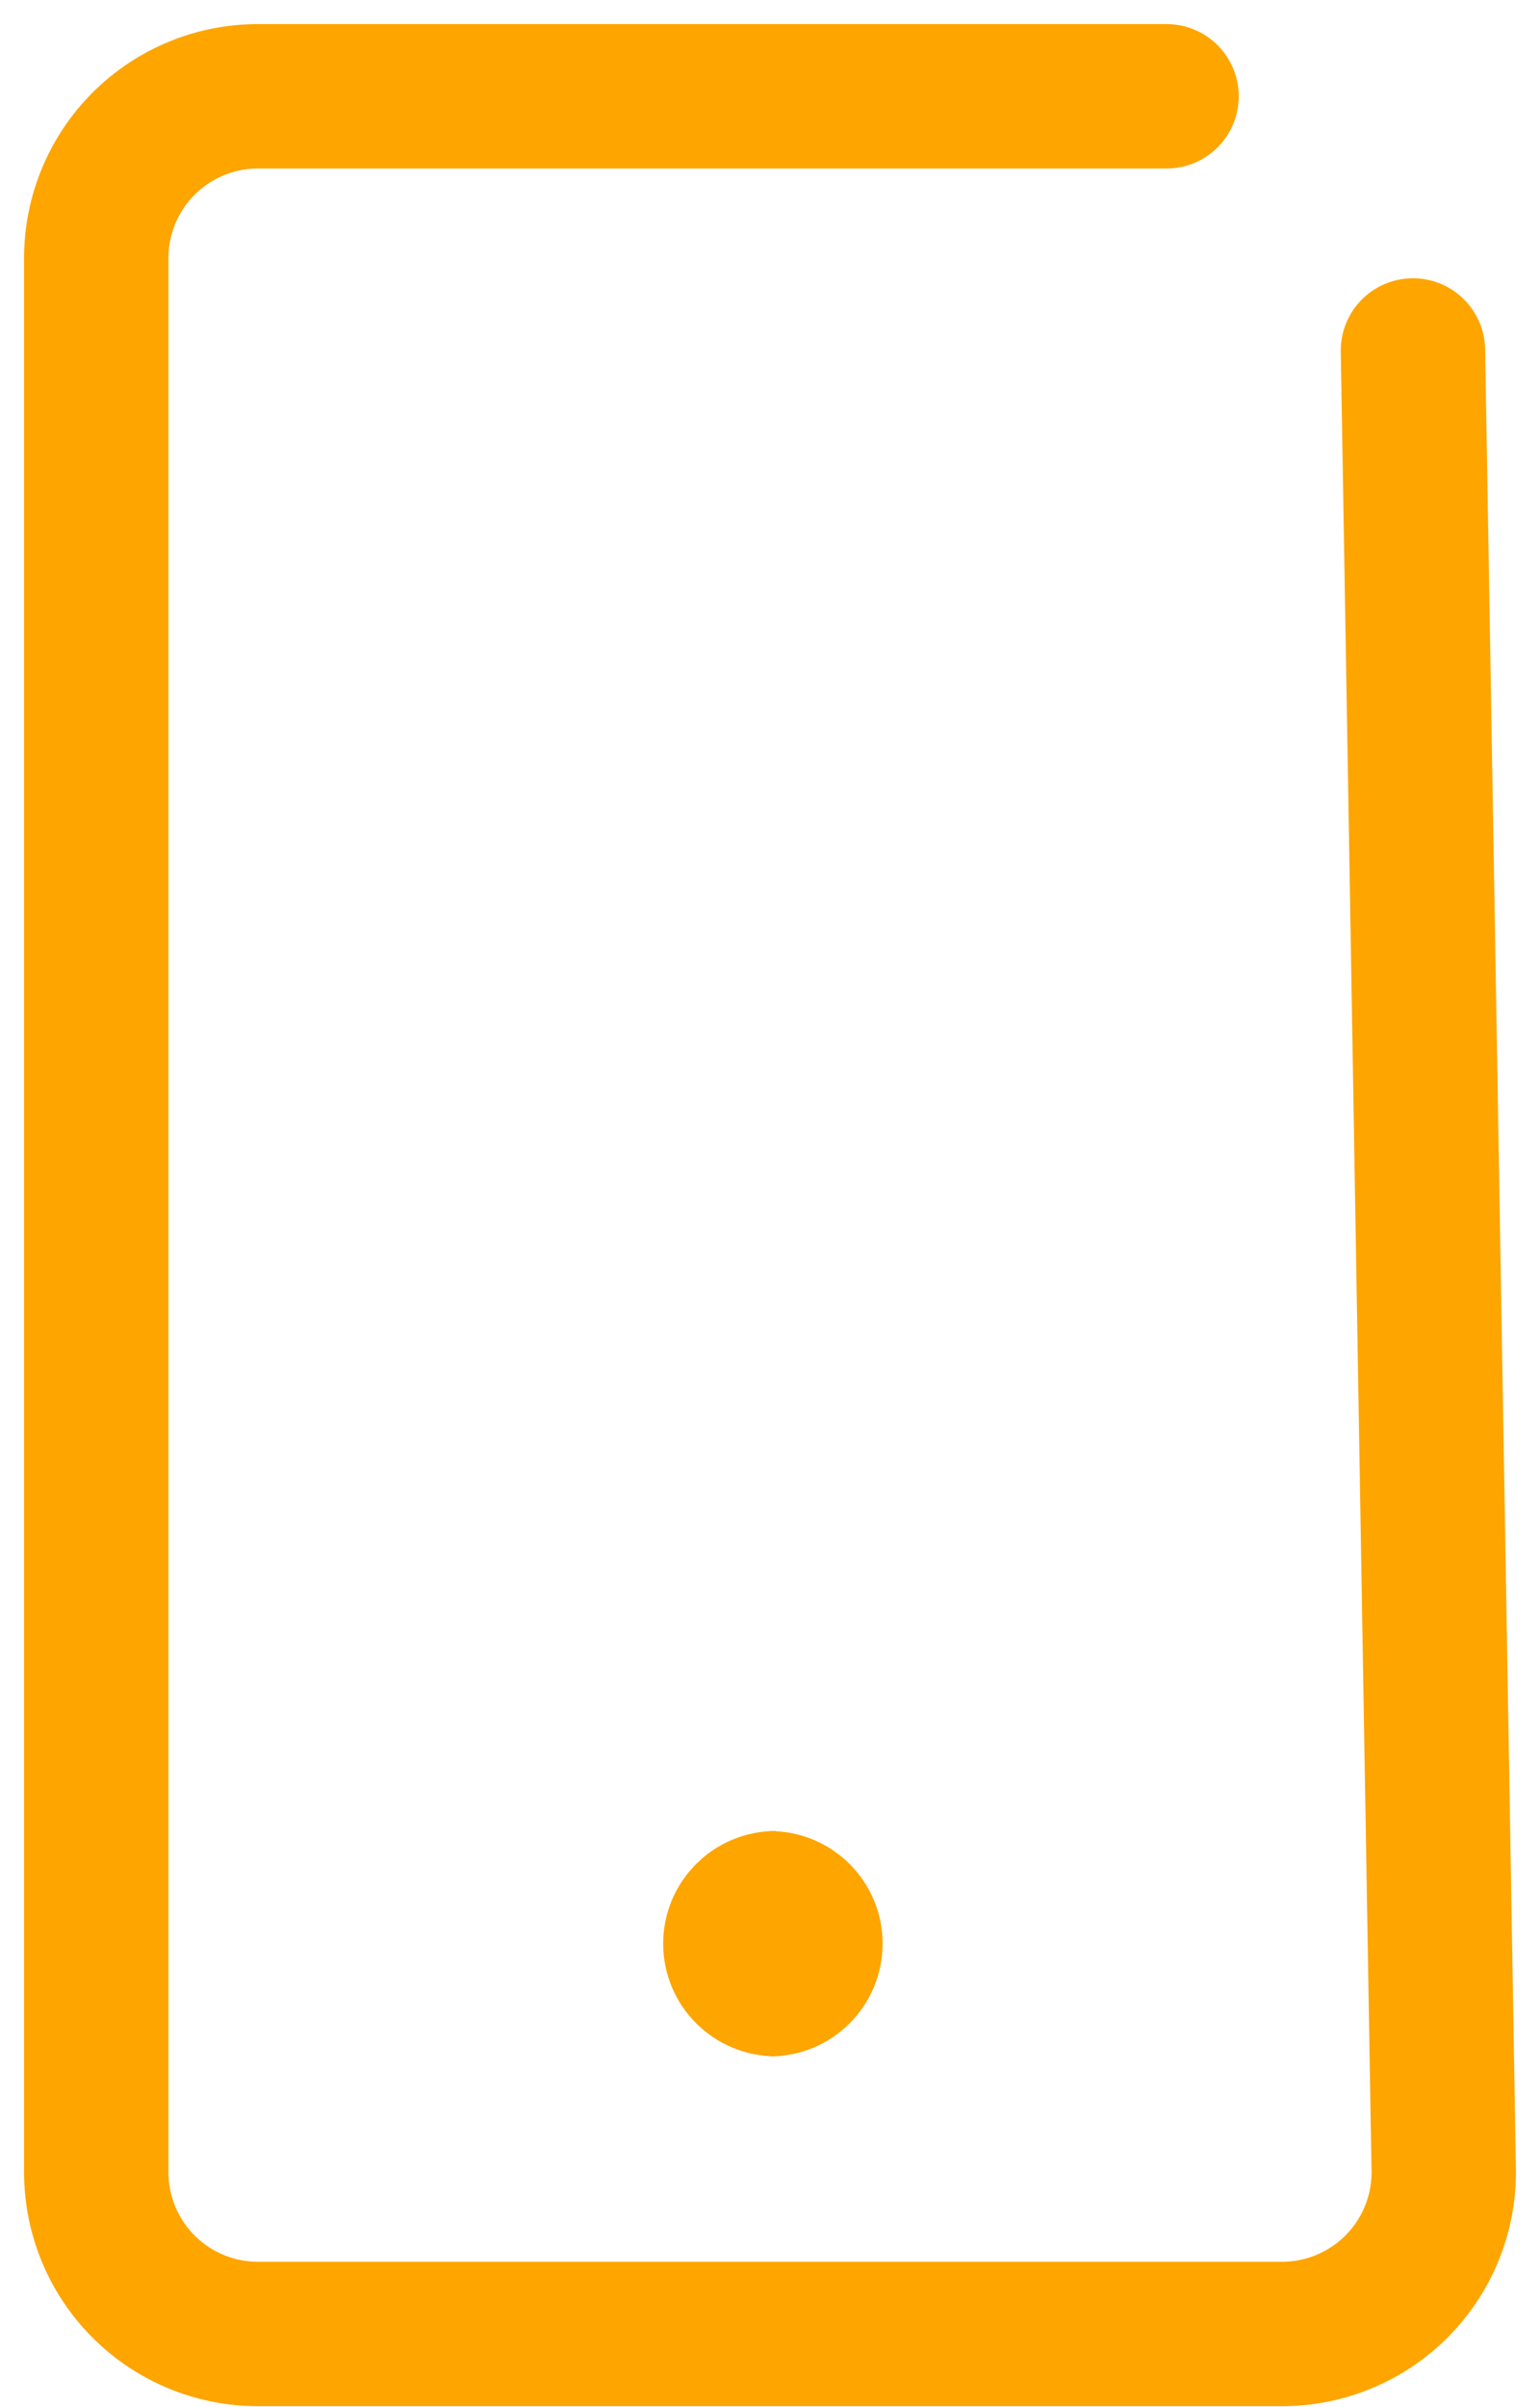 <svg width="16" height="25" viewBox="0 0 16 25" fill="none" xmlns="http://www.w3.org/2000/svg">
<path d="M14.68 3.64L15 22.56C15 23.006 14.823 23.433 14.508 23.748C14.193 24.063 13.765 24.24 13.32 24.24H2.68C2.234 24.24 1.807 24.063 1.492 23.748C1.177 23.433 1 23.006 1 22.56V2.68C1 2.235 1.177 1.807 1.492 1.492C1.807 1.177 2.234 1 2.68 1H12.12" stroke="#FEA500" stroke-width="1.5" stroke-linecap="round" stroke-linejoin="round"/>
<path d="M8 20.607C8.232 20.607 8.42 20.418 8.42 20.186C8.42 19.954 8.232 19.767 8 19.767" stroke="#FEA500" stroke-width="1.5"/>
<path d="M8.06 19.766C7.828 19.766 7.64 19.954 7.64 20.186C7.64 20.418 7.828 20.606 8.06 20.606" stroke="#FEA500" stroke-width="1.5"/>
</svg>
